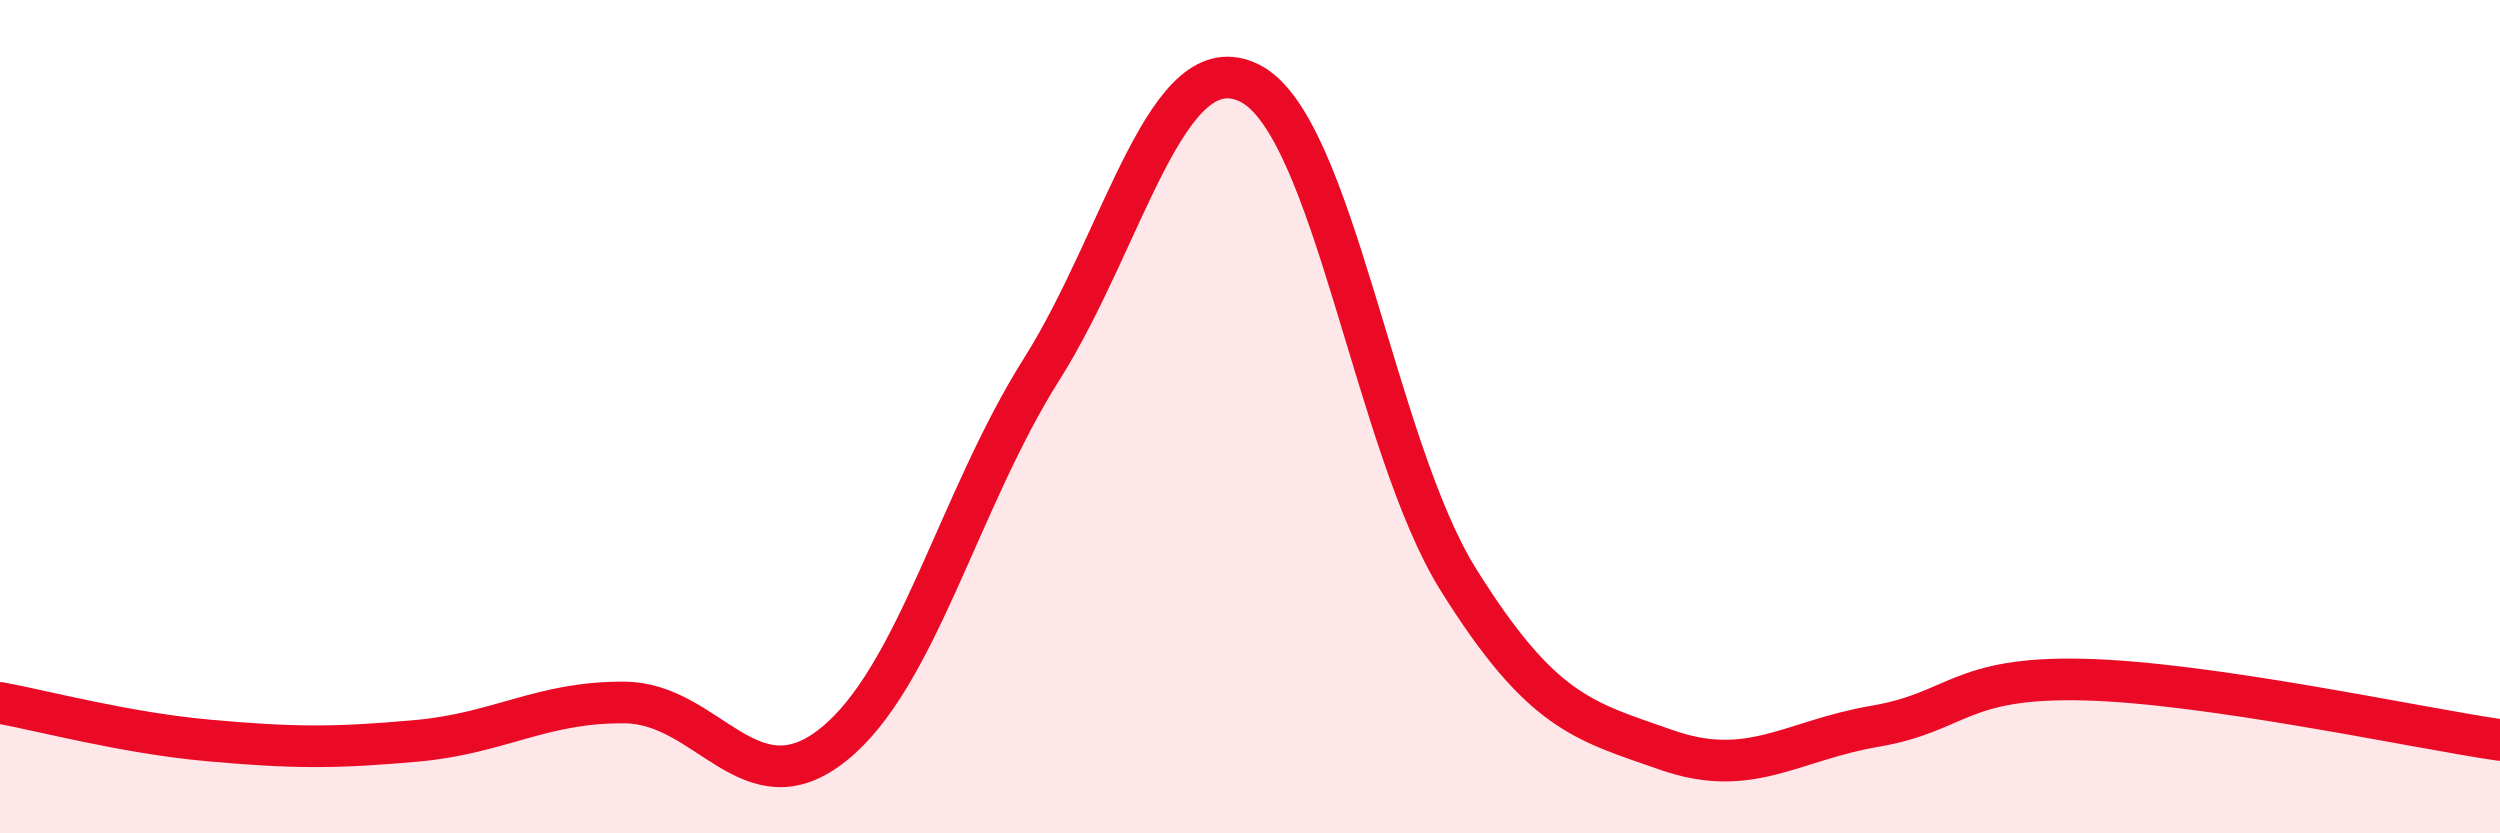
    <svg width="60" height="20" viewBox="0 0 60 20" xmlns="http://www.w3.org/2000/svg">
      <path
        d="M 0,16.87 C 1,17.05 3,17.59 5,17.77 C 7,17.95 8,17.96 10,17.78 C 12,17.6 13,16.84 15,16.86 C 17,16.88 18,19.47 20,17.87 C 22,16.27 23,12.03 25,8.86 C 27,5.69 28,0.99 30,2 C 32,3.01 33,10.71 35,13.91 C 37,17.11 38,17.3 40,18 C 42,18.7 43,17.77 45,17.43 C 47,17.09 47,16.24 50,16.31 C 53,16.38 58,17.47 60,17.76L60 20L0 20Z"
        fill="#EB0A25"
        opacity="0.1"
        stroke-linecap="round"
        stroke-linejoin="round"
      />
      <path
        d="M 0,16.87 C 1,17.05 3,17.59 5,17.77 C 7,17.95 8,17.96 10,17.78 C 12,17.6 13,16.84 15,16.86 C 17,16.88 18,19.47 20,17.87 C 22,16.27 23,12.03 25,8.86 C 27,5.69 28,0.99 30,2 C 32,3.01 33,10.71 35,13.91 C 37,17.11 38,17.3 40,18 C 42,18.7 43,17.77 45,17.43 C 47,17.09 47,16.24 50,16.31 C 53,16.38 58,17.47 60,17.76"
        stroke="#EB0A25"
        stroke-width="1"
        fill="none"
        stroke-linecap="round"
        stroke-linejoin="round"
      />
    </svg>
  